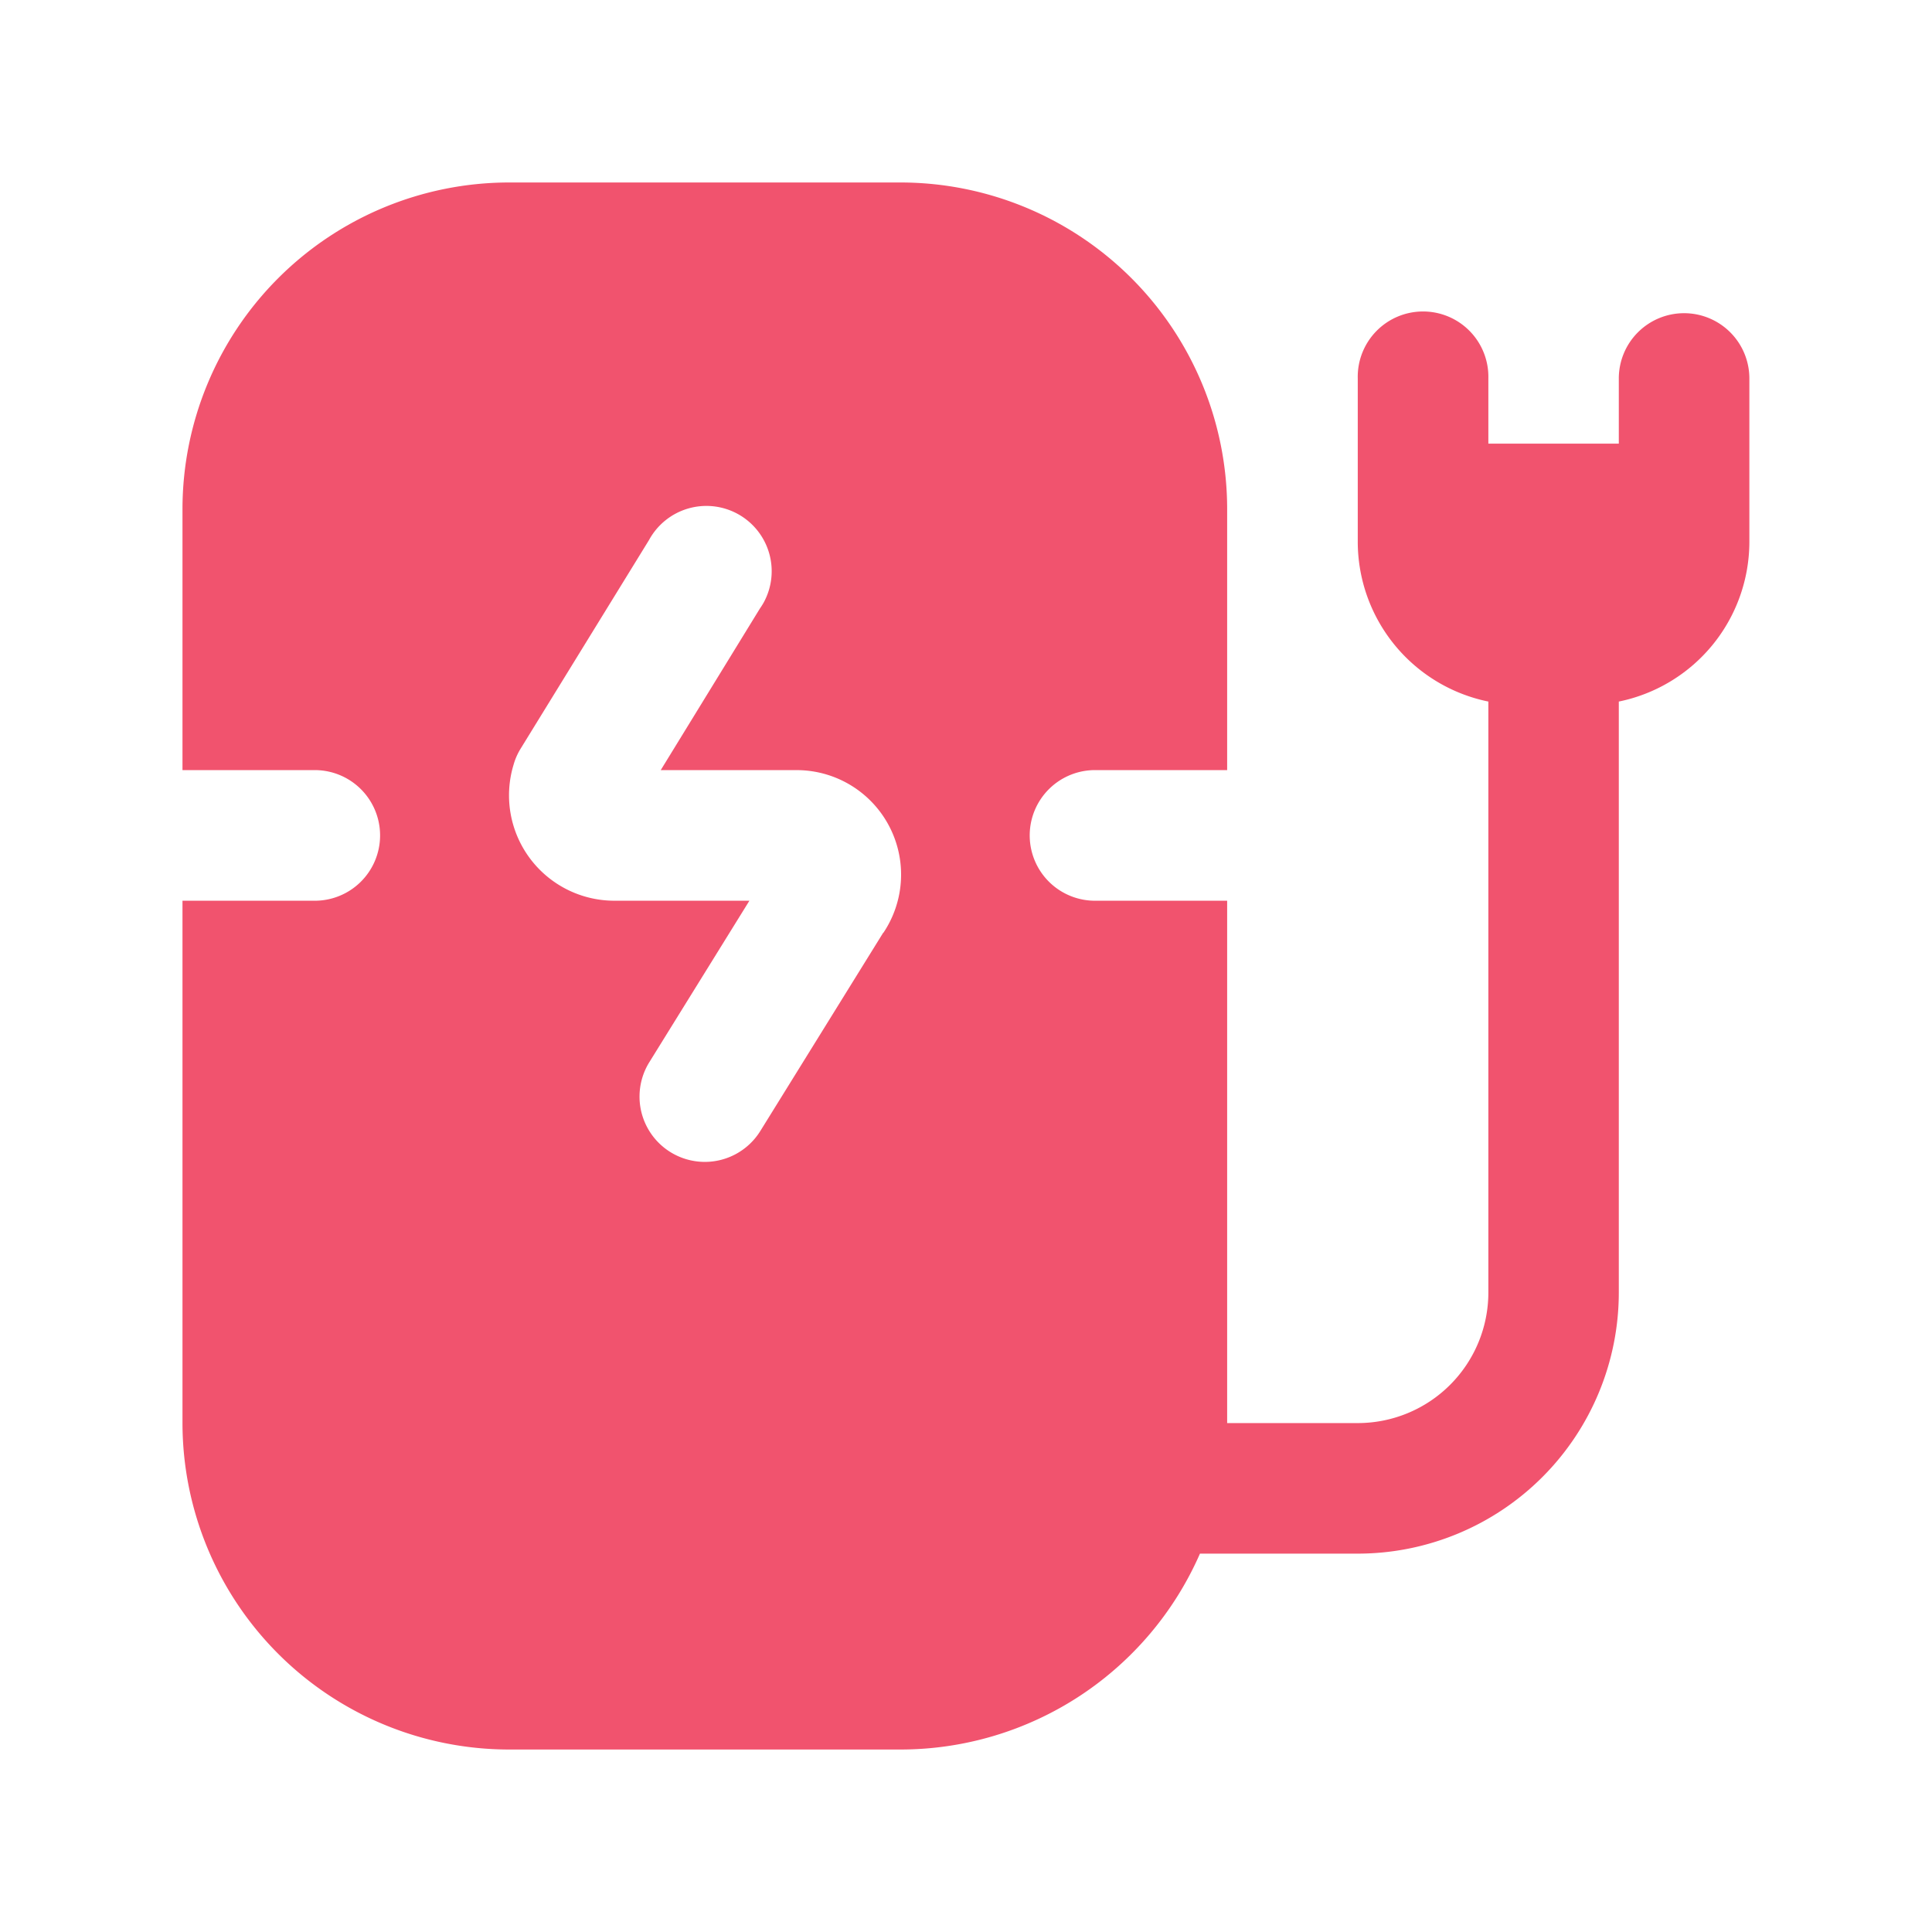 <svg id="Layer_1" data-name="Layer 1" xmlns="http://www.w3.org/2000/svg" viewBox="0 0 512 512"><defs><style>.cls-1{fill:#f1536e;}</style></defs><path class="cls-1" d="M446.34,83A17.3,17.3,0,0,0,429,100.27v17.3H394.43v-17.3a17.31,17.31,0,1,0-34.61,0v43.26a43.26,43.26,0,0,0,34.61,42.39v156.6a34.61,34.61,0,0,1-34.61,34.61H325.21V238.7h-34.6a17.31,17.31,0,1,1,0-34.61h34.6V134.87A86.6,86.6,0,0,0,238.7,48.36H134.87a86.6,86.6,0,0,0-86.51,86.51v69.22H83a17.31,17.31,0,1,1,0,34.61H48.36V377.13a86.6,86.6,0,0,0,86.51,86.51H238.7A86.65,86.65,0,0,0,318,411.73h41.84A69.22,69.22,0,0,0,429,342.52V185.92a43.25,43.25,0,0,0,34.6-42.39V100.27A17.3,17.3,0,0,0,446.34,83ZM234.06,247.18l-32.57,52.55a17.3,17.3,0,1,1-29.41-18.24h0L198.6,238.7H162.82a27.92,27.92,0,0,1-26.73-36,17,17,0,0,1,1.73-4.05L172,143.11a17.3,17.3,0,1,1,30.4,16.54,18.31,18.31,0,0,1-1,1.59l-26.3,42.85H211a27.69,27.69,0,0,1,23.12,43.09Z"/></svg>